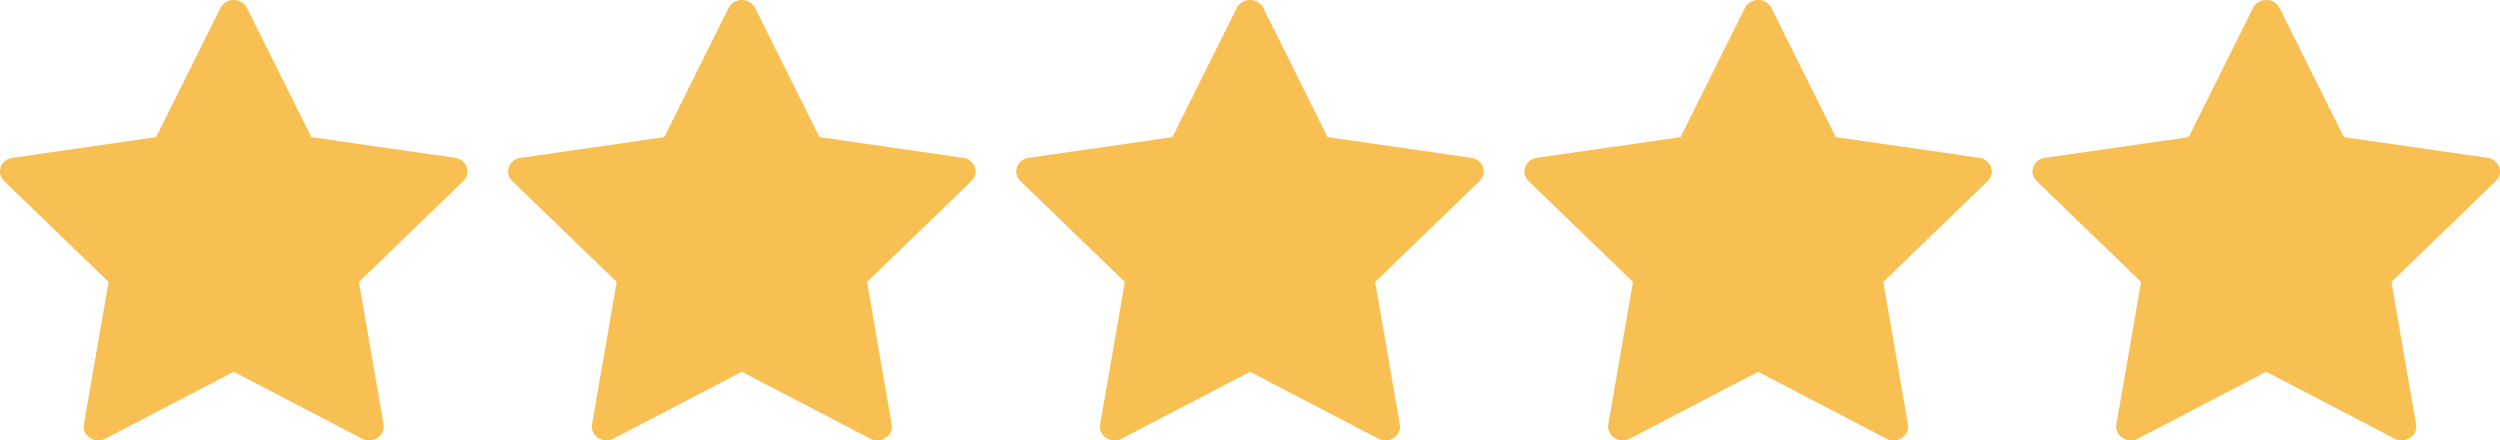 <svg width="369" height="65" fill="none" xmlns="http://www.w3.org/2000/svg"><script/><path d="M68.888 24.659c-.256-.722-.92-1.248-1.72-1.364l-21.211-3.053-9.504-19.074C36.097.455 35.336 0 34.5 0c-.836 0-1.596.455-1.953 1.168l-9.504 19.074-21.212 3.054c-.799.115-1.462.642-1.72 1.364a1.946 1.946 0 0 0 .502 2.063l15.412 14.888-3.643 21.03c-.133.767.21 1.54.887 1.987.37.247.805.372 1.24.372.359 0 .719-.085 1.044-.254L34.5 54.874l18.946 9.872c.325.169.685.254 1.043.254.436 0 .872-.125 1.241-.372.676-.447 1.02-1.22.887-1.988l-3.642-21.03 15.411-14.887c.566-.546.76-1.343.503-2.064ZM143.889 24.659c-.257-.722-.921-1.248-1.72-1.364l-21.212-3.053-9.504-19.074C111.097.455 110.336 0 109.5 0c-.835 0-1.596.455-1.952 1.168l-9.505 19.074-21.212 3.054c-.799.115-1.462.642-1.72 1.364a1.946 1.946 0 0 0 .502 2.063l15.412 14.888-3.643 21.03c-.133.767.21 1.54.887 1.987.37.247.805.372 1.24.372.359 0 .719-.085 1.044-.254l18.946-9.872 18.946 9.872a2.27 2.27 0 0 0 2.284-.118c.676-.447 1.02-1.22.887-1.988l-3.642-21.03 15.411-14.887c.566-.546.76-1.343.504-2.064ZM218.889 24.659c-.257-.722-.921-1.248-1.72-1.364l-21.212-3.053-9.504-19.074C186.097.455 185.336 0 184.5 0c-.835 0-1.596.455-1.952 1.168l-9.505 19.074-21.212 3.054c-.799.115-1.462.642-1.719 1.364a1.945 1.945 0 0 0 .501 2.063l15.412 14.888-3.643 21.03c-.133.767.211 1.54.887 1.987a2.27 2.27 0 0 0 2.284.118l18.946-9.872 18.946 9.872a2.27 2.27 0 0 0 2.284-.118c.676-.447 1.02-1.22.887-1.988l-3.642-21.03 15.411-14.887c.566-.546.76-1.343.504-2.064ZM293.889 24.659c-.257-.722-.921-1.248-1.72-1.364l-21.212-3.053-9.504-19.074C261.097.455 260.336 0 259.5 0c-.835 0-1.596.455-1.952 1.168l-9.505 19.074-21.212 3.054c-.799.115-1.462.642-1.719 1.364a1.945 1.945 0 0 0 .501 2.063l15.412 14.888-3.643 21.03c-.133.767.211 1.54.887 1.987a2.27 2.27 0 0 0 2.284.118l18.946-9.872 18.946 9.872a2.27 2.27 0 0 0 2.284-.118c.676-.447 1.02-1.22.887-1.988l-3.642-21.03 15.411-14.887c.566-.546.76-1.343.504-2.064ZM368.889 24.659c-.257-.722-.921-1.248-1.72-1.364l-21.212-3.053-9.504-19.074C336.097.455 335.336 0 334.5 0c-.835 0-1.596.455-1.952 1.168l-9.505 19.074-21.212 3.054c-.799.115-1.462.642-1.719 1.364a1.945 1.945 0 0 0 .501 2.063l15.412 14.888-3.643 21.03c-.133.767.211 1.54.887 1.987a2.27 2.27 0 0 0 2.284.118l18.946-9.872 18.946 9.872a2.27 2.27 0 0 0 2.284-.118c.676-.447 1.02-1.22.887-1.988l-3.642-21.03 15.411-14.887c.566-.546.76-1.343.504-2.064Z" fill="#F8BF52"/></svg>
